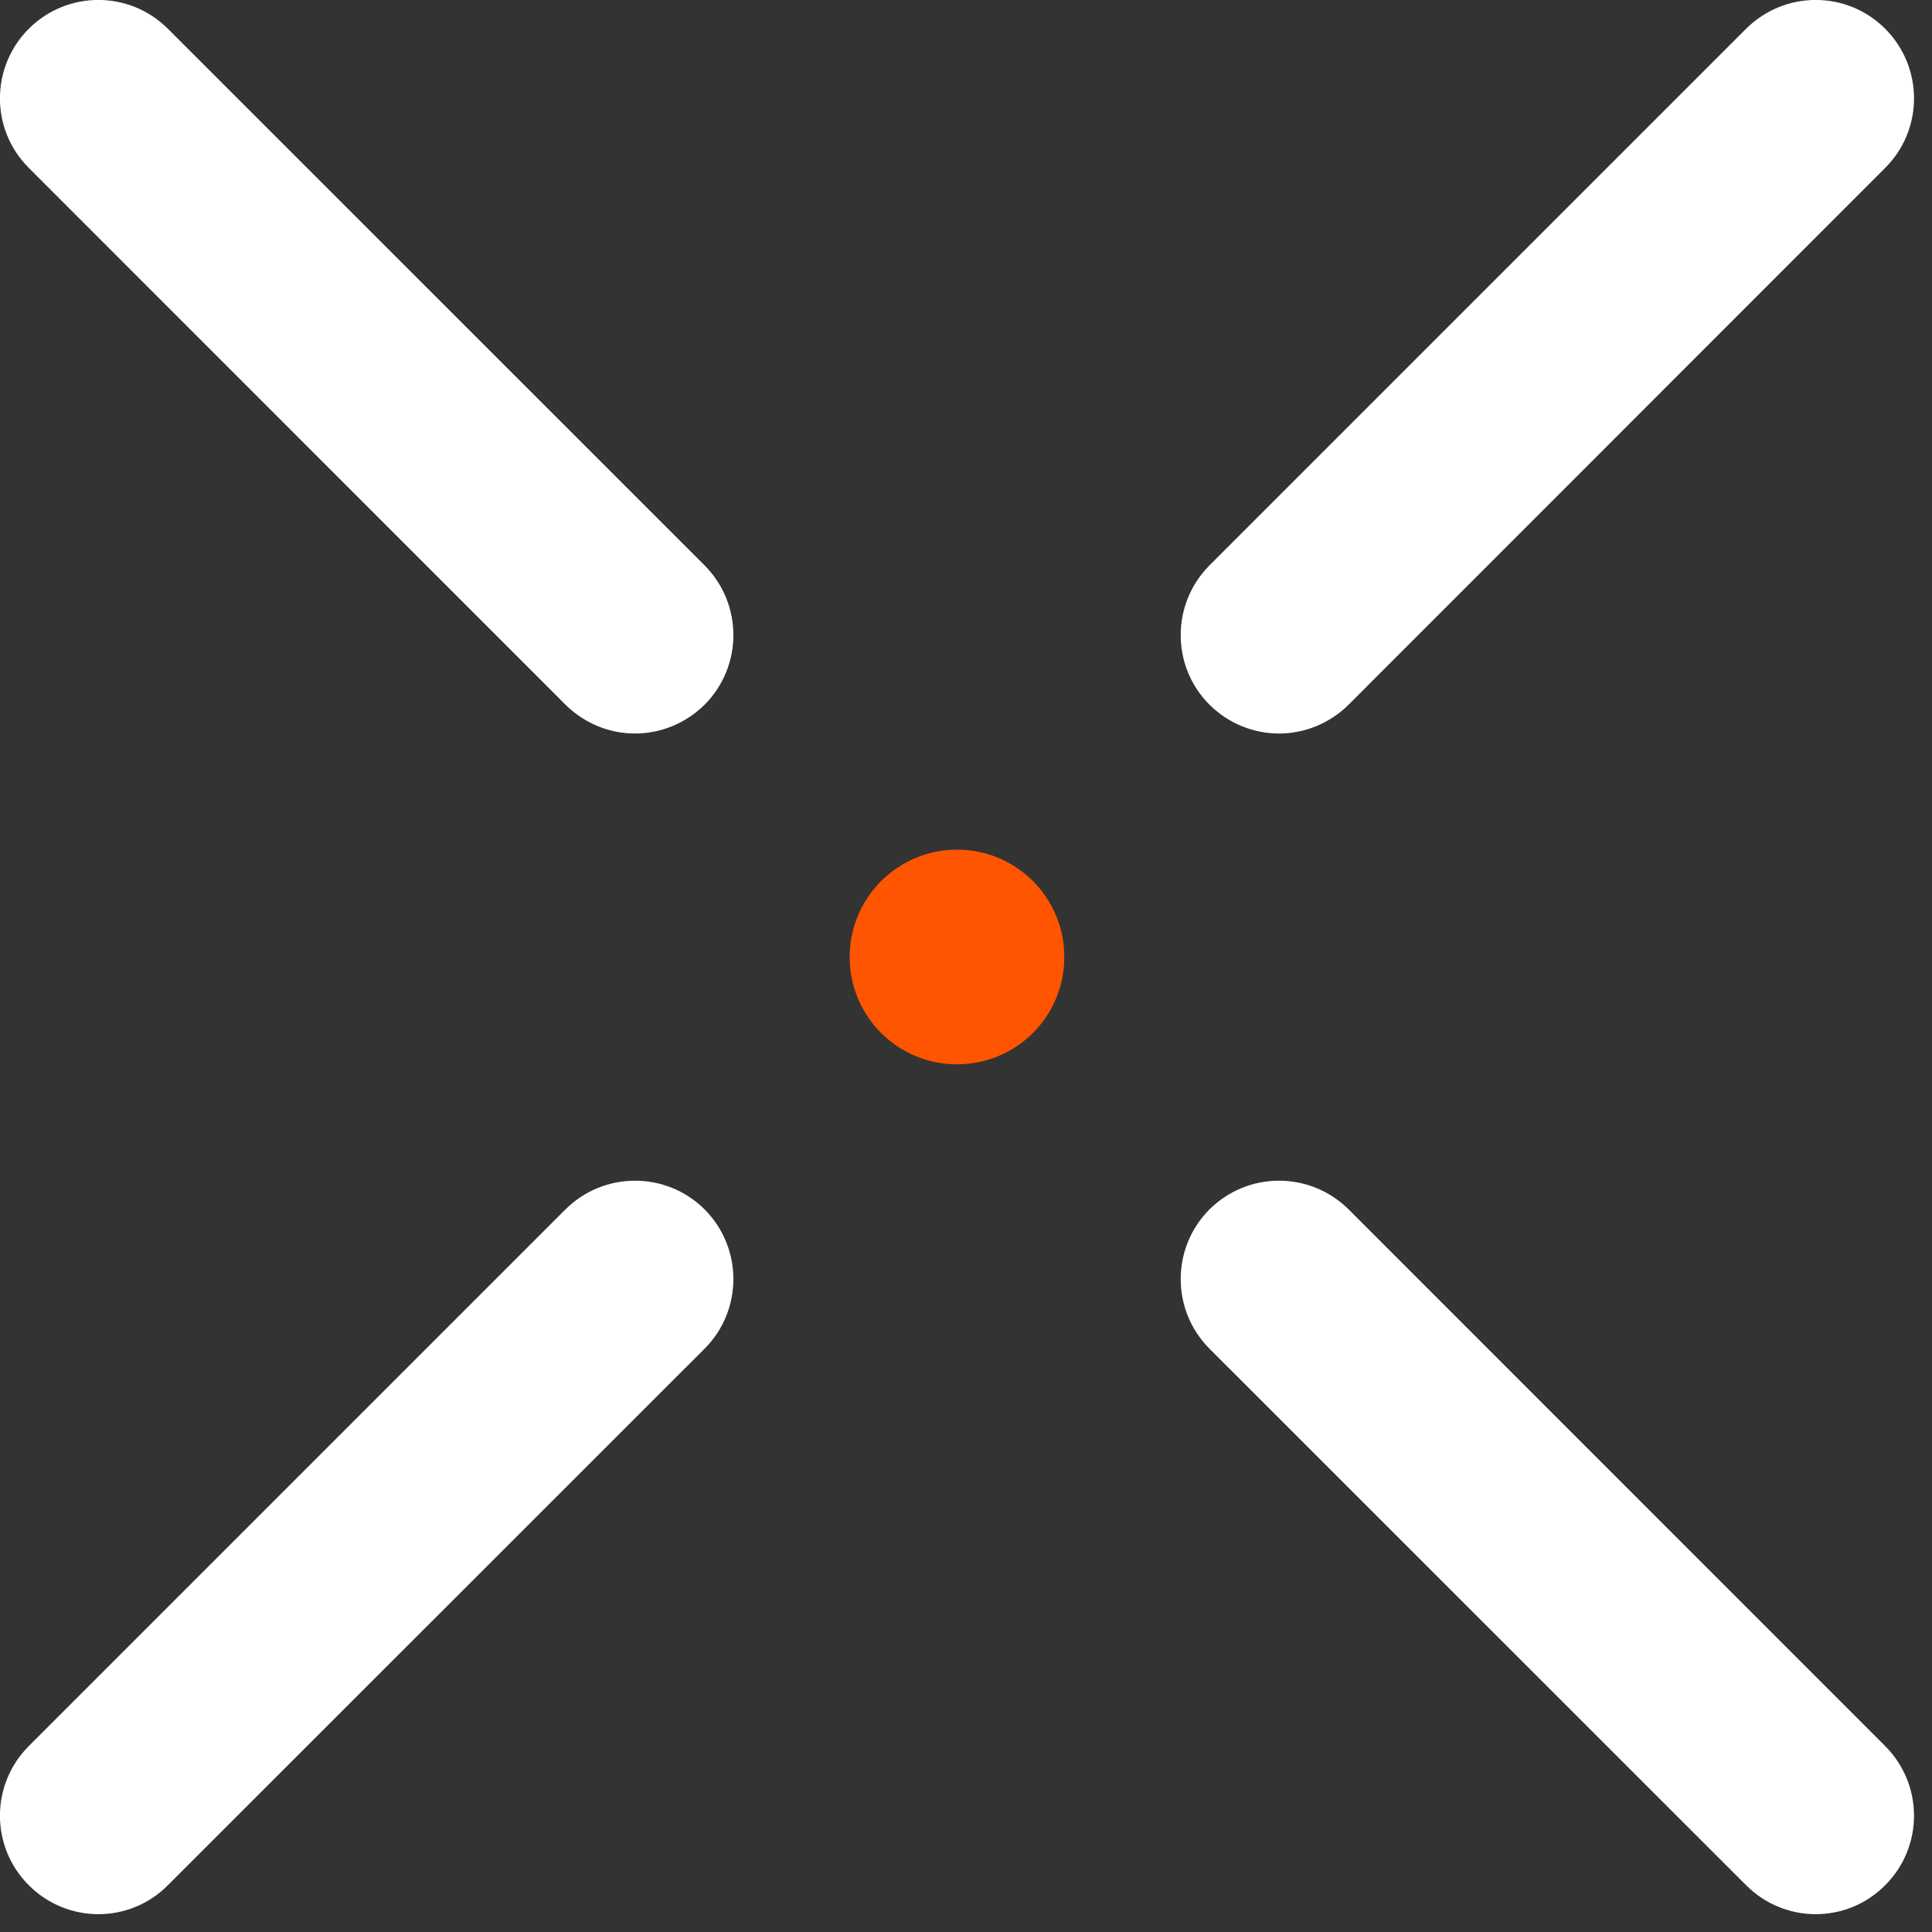 <?xml version="1.0" encoding="UTF-8"?>
<svg width="18px" height="18px" viewBox="0 0 18 18" version="1.1" xmlns="http://www.w3.org/2000/svg" xmlns:xlink="http://www.w3.org/1999/xlink">
    <rect x="0" y="0" width="18" height="18" fill="#333333" stroke="none"/>
    <!-- Generator: Sketch 50.2 (55047) - http://www.bohemiancoding.com/sketch -->
    <title>Close Icon Copy</title>
    <desc>Created with Sketch.</desc>
    <defs></defs>
    <g id="0.0-Search" stroke="none" stroke-width="1" fill="none" fill-rule="evenodd">
        <g id="Desktop/0.2-Search-Results-@2x" transform="translate(-956, -56)">
            <g id="Desktop/Header">
                <g id="Close-Icon">
                    <g transform="translate(953, 53)">
                        <path d="M12.916,11.916 C12.916,12.47 12.47,12.916 11.916,12.916 C11.364,12.916 10.916,12.47 10.916,11.916 C10.916,11.364 11.364,10.916 11.916,10.916 C12.47,10.916 12.916,11.364 12.916,11.916" id="Fill-1" fill="#FF5500"></path>
                        <path d="M19.916,20.834 C19.683,20.834 19.448,20.744 19.268,20.564 L14.268,15.565 C13.911,15.207 13.911,14.627 14.268,14.268 C14.627,13.911 15.206,13.911 15.565,14.268 L20.564,19.268 C20.922,19.627 20.922,20.206 20.564,20.564 C20.386,20.744 20.151,20.834 19.916,20.834 Z M8.916,9.834 C8.682,9.834 8.447,9.743 8.268,9.565 L3.268,4.564 C2.91,4.207 2.91,3.627 3.268,3.268 C3.627,2.91 4.205,2.91 4.564,3.268 L9.565,8.268 C9.922,8.627 9.922,9.207 9.565,9.565 C9.386,9.743 9.15,9.834 8.916,9.834 Z M3.917,20.834 C3.683,20.834 3.447,20.744 3.268,20.564 C2.91,20.206 2.91,19.627 3.268,19.268 L8.268,14.268 C8.627,13.911 9.206,13.911 9.565,14.268 C9.922,14.627 9.922,15.207 9.565,15.565 L4.564,20.564 C4.386,20.744 4.151,20.834 3.917,20.834 Z M14.916,9.834 C14.682,9.834 14.447,9.743 14.268,9.565 C13.911,9.207 13.911,8.627 14.268,8.268 L19.268,3.268 C19.628,2.91 20.206,2.91 20.564,3.268 C20.922,3.627 20.922,4.207 20.564,4.564 L15.565,9.565 C15.386,9.743 15.15,9.834 14.916,9.834 Z" id="Combined-Shape" fill="#FFFFFF"></path>
                    </g>
                </g>
            </g>
        </g>
    </g>
</svg>